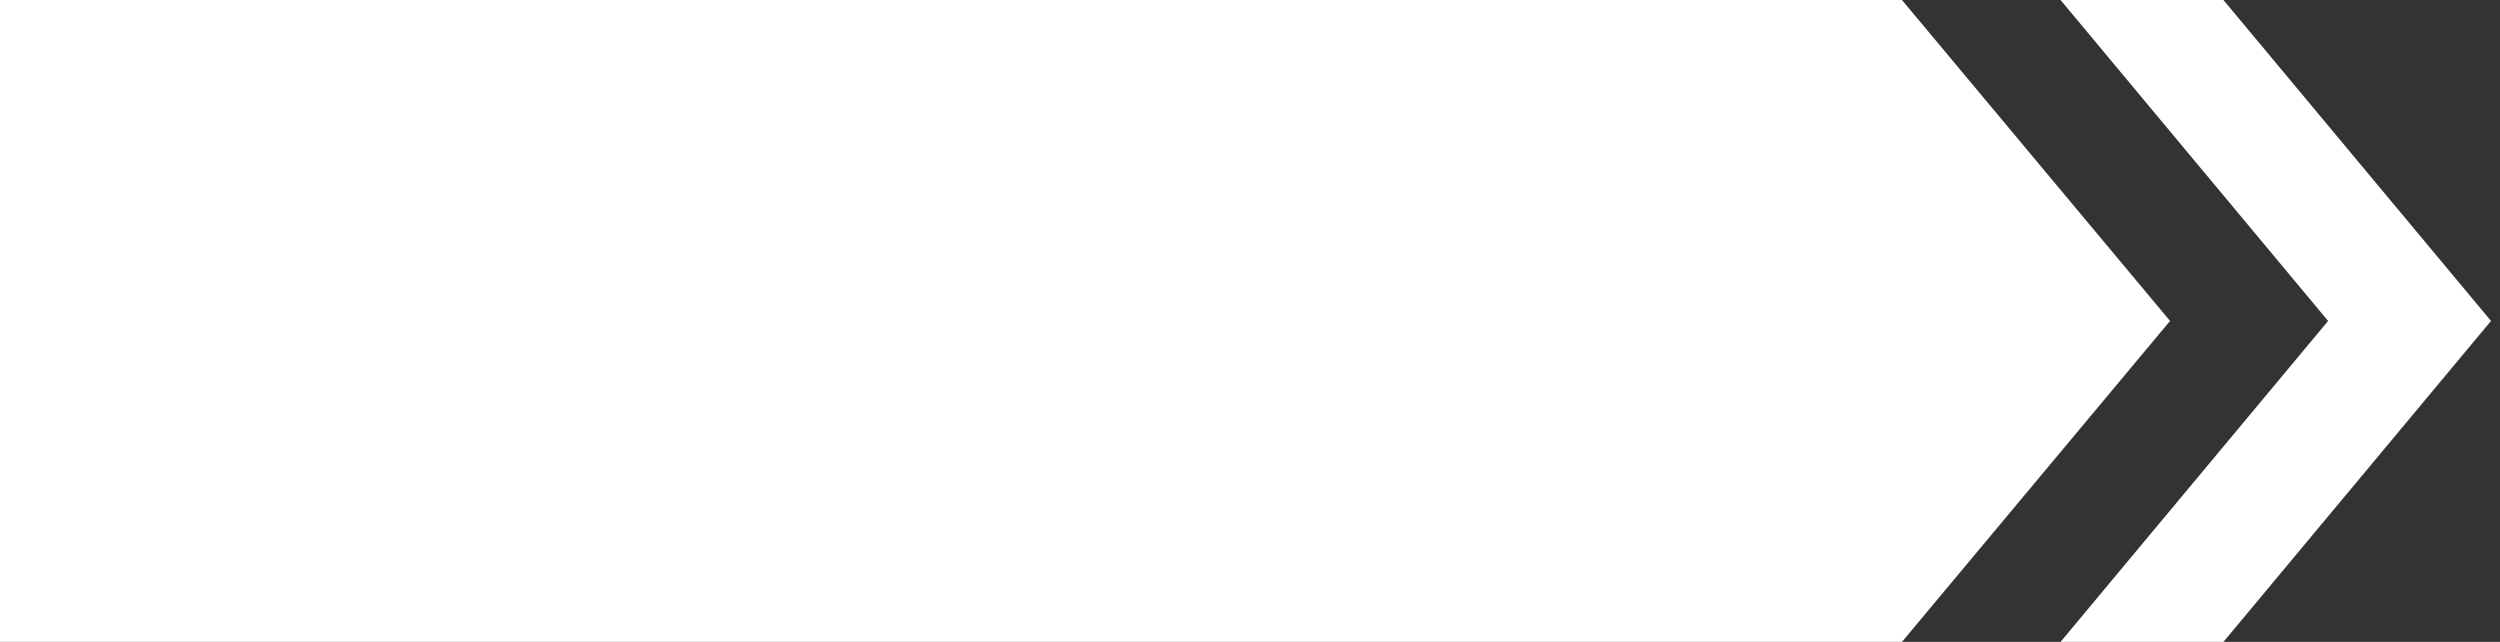 <?xml version="1.0" encoding="UTF-8"?> <svg xmlns="http://www.w3.org/2000/svg" width="222" height="57" viewBox="0 0 222 57" fill="none"><rect x="0" y="0" width="222" height="57" fill="#333333" stroke="none"/><path fill-rule="evenodd" clip-rule="evenodd" d="M197.441 2.2631e-06L221.2 28.5L197.441 57L182.977 57L206.736 28.5L182.977 0L197.441 2.2631e-06ZM0 1.93043e-06H168.894L192.7 28.5L168.894 57H0V1.93043e-06Z" fill="white"></path></svg> 